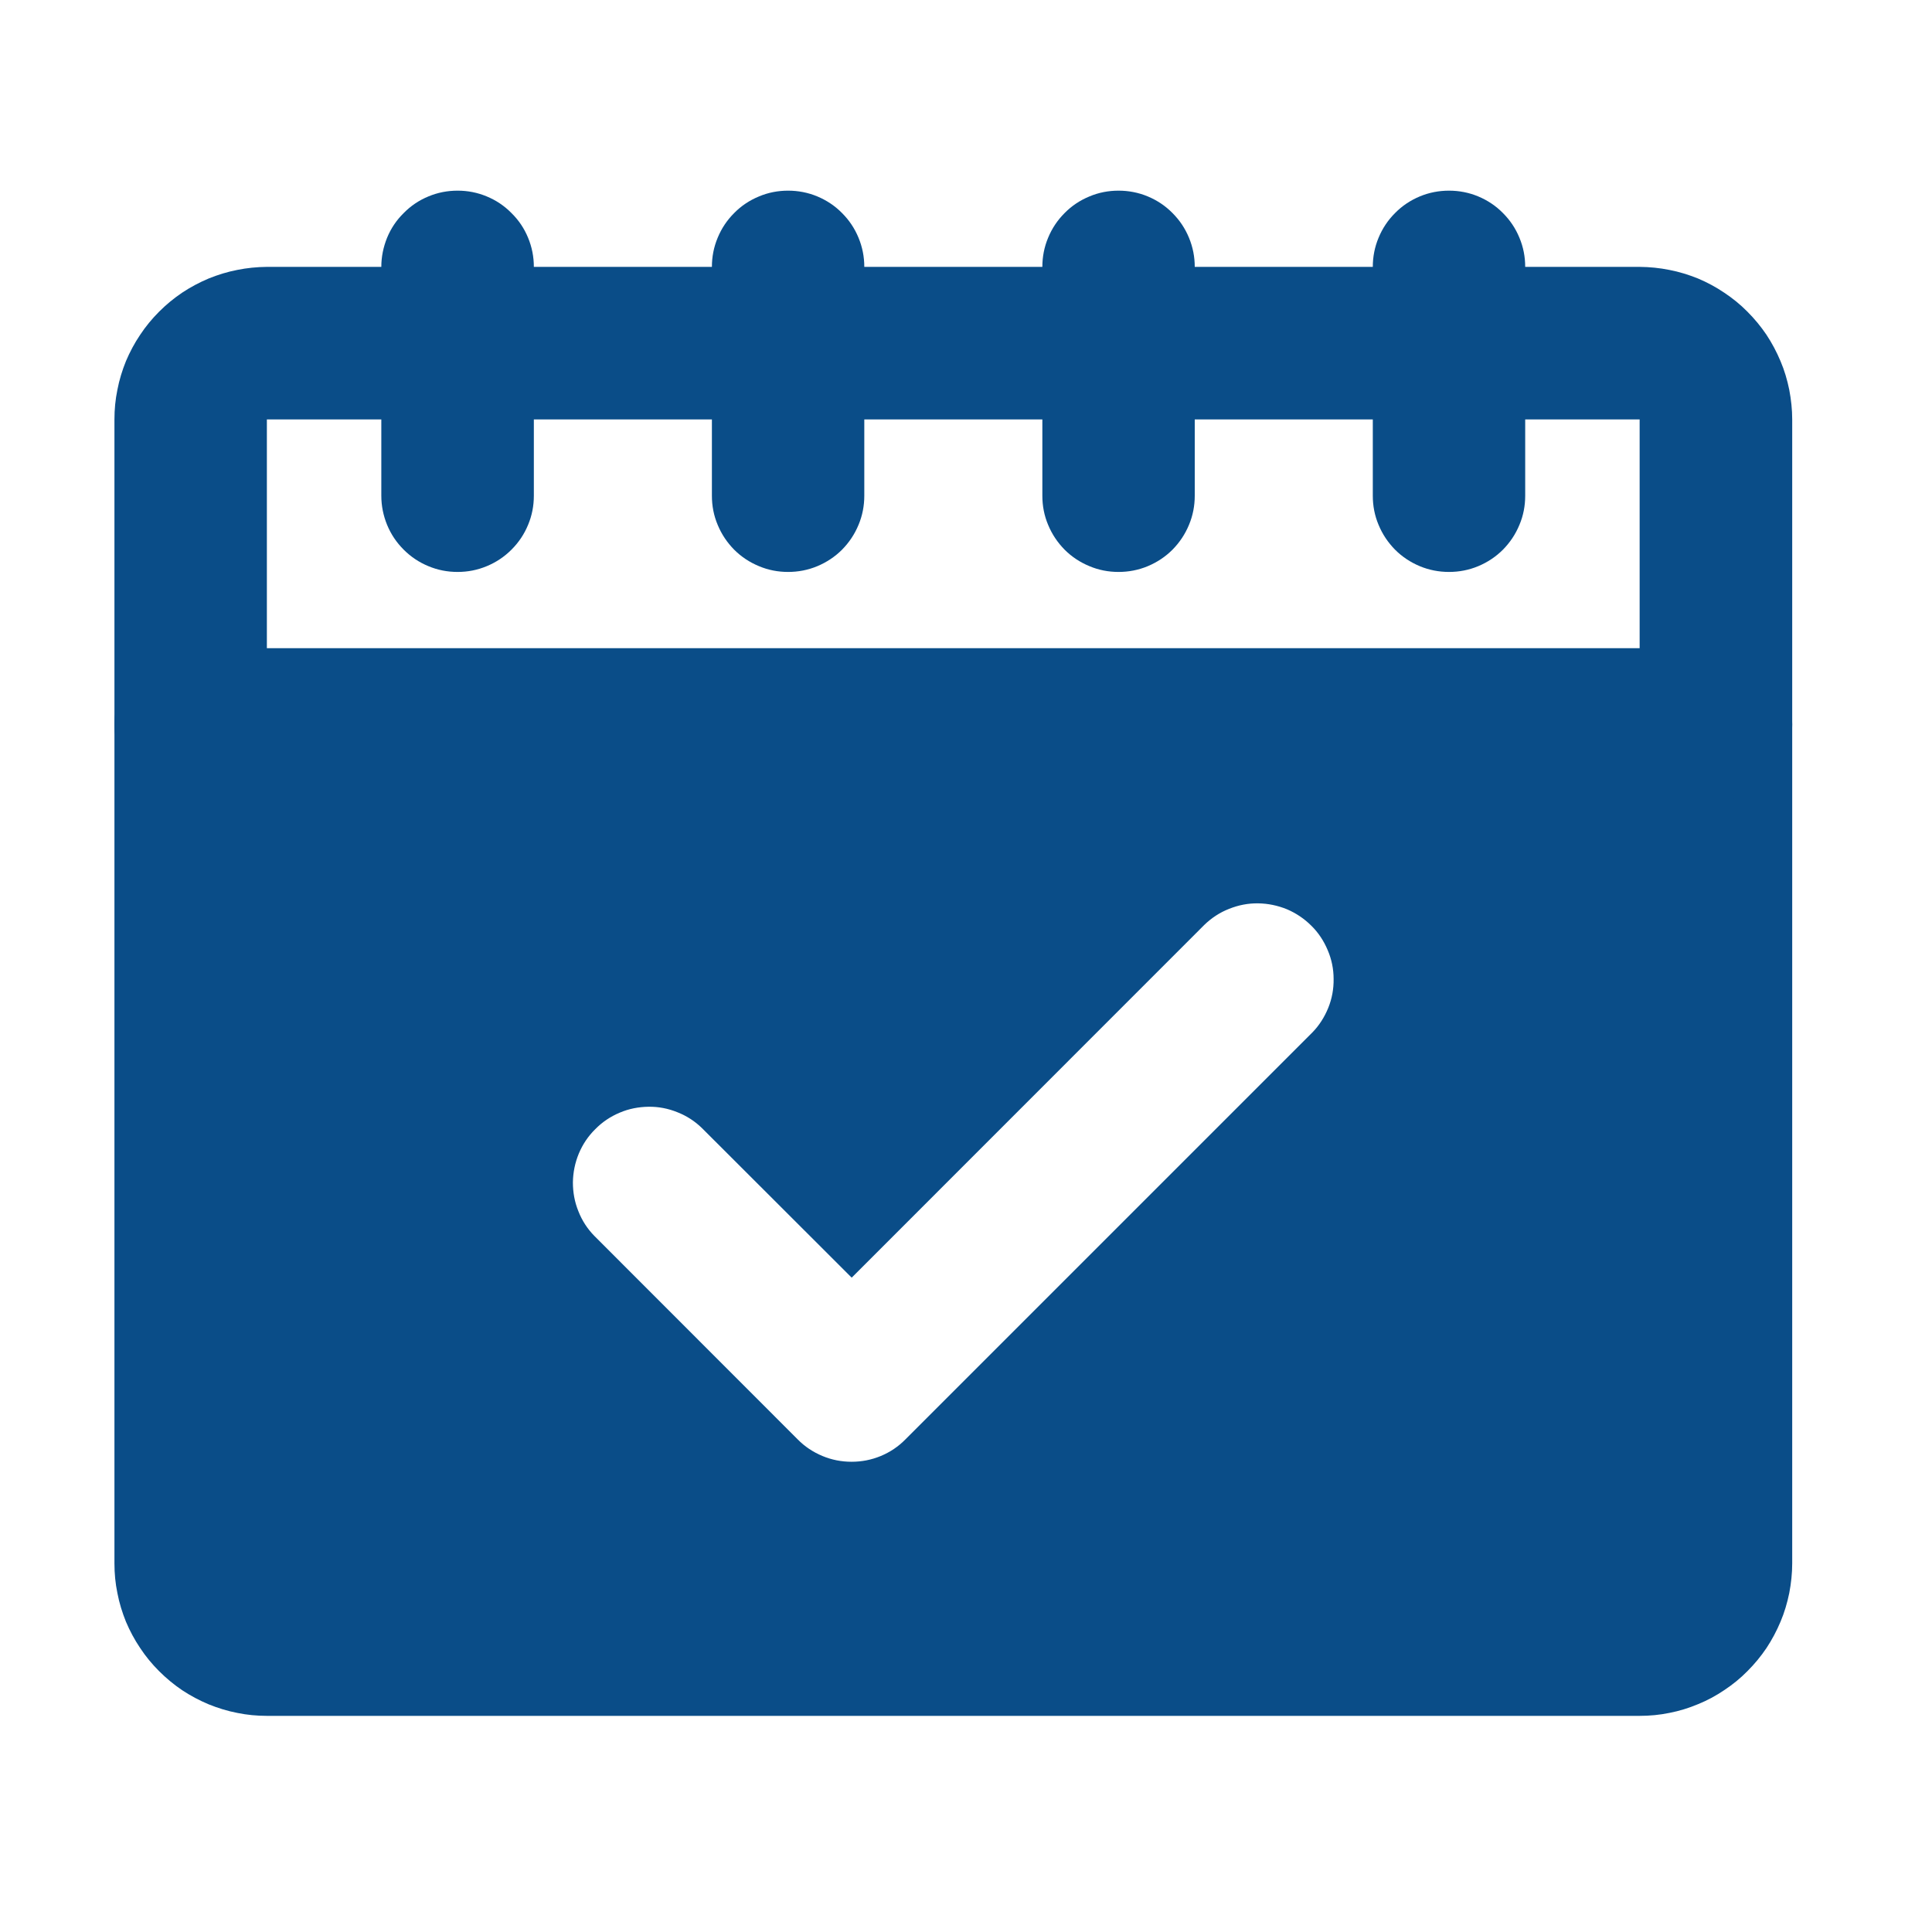 <svg xmlns="http://www.w3.org/2000/svg" xmlns:xlink="http://www.w3.org/1999/xlink" width="75" zoomAndPan="magnify" viewBox="0 0 56.25 56.25" height="75" preserveAspectRatio="xMidYMid meet" version="1.0"><path fill="#0a4d88" d="M 49.957 18.875 L 5.551 18.875 C 5.258 18.875 4.973 18.93 4.703 19.043 C 4.43 19.156 4.188 19.316 3.98 19.523 C 3.773 19.73 3.613 19.973 3.5 20.242 C 3.387 20.516 3.332 20.801 3.332 21.094 L 3.332 45.52 C 3.332 45.809 3.359 46.098 3.418 46.383 C 3.473 46.672 3.559 46.949 3.668 47.219 C 3.781 47.484 3.918 47.742 4.082 47.984 C 4.242 48.227 4.426 48.449 4.633 48.656 C 4.84 48.863 5.062 49.047 5.305 49.211 C 5.547 49.371 5.805 49.508 6.074 49.621 C 6.344 49.73 6.621 49.816 6.906 49.871 C 7.191 49.93 7.48 49.957 7.77 49.957 L 47.738 49.957 C 48.031 49.957 48.32 49.93 48.605 49.871 C 48.891 49.816 49.168 49.73 49.438 49.617 C 49.707 49.508 49.961 49.371 50.203 49.207 C 50.445 49.047 50.672 48.863 50.875 48.656 C 51.082 48.449 51.266 48.227 51.43 47.984 C 51.59 47.742 51.727 47.484 51.84 47.215 C 51.953 46.949 52.035 46.668 52.094 46.383 C 52.148 46.098 52.18 45.809 52.18 45.52 L 52.18 21.094 C 52.18 20.801 52.121 20.516 52.012 20.242 C 51.898 19.973 51.738 19.73 51.527 19.523 C 51.32 19.316 51.082 19.156 50.809 19.043 C 50.535 18.93 50.254 18.875 49.957 18.875 Z M 38.207 30.062 L 26.363 41.906 C 26.156 42.117 25.918 42.277 25.645 42.391 C 25.371 42.504 25.09 42.559 24.793 42.559 C 24.5 42.559 24.215 42.504 23.945 42.391 C 23.672 42.277 23.43 42.117 23.223 41.906 L 17.305 35.984 C 17.102 35.777 16.945 35.535 16.84 35.266 C 16.73 34.996 16.68 34.715 16.68 34.426 C 16.684 34.133 16.742 33.852 16.852 33.586 C 16.965 33.316 17.125 33.078 17.332 32.875 C 17.535 32.668 17.773 32.508 18.043 32.395 C 18.309 32.281 18.59 32.227 18.883 32.223 C 19.172 32.219 19.453 32.273 19.723 32.383 C 19.992 32.488 20.234 32.645 20.441 32.848 L 24.797 37.199 L 35.066 26.926 C 35.277 26.723 35.516 26.566 35.785 26.461 C 36.059 26.352 36.336 26.297 36.629 26.301 C 36.918 26.305 37.199 26.363 37.469 26.473 C 37.734 26.586 37.973 26.746 38.18 26.953 C 38.387 27.156 38.543 27.395 38.656 27.664 C 38.77 27.93 38.828 28.211 38.828 28.504 C 38.832 28.793 38.781 29.074 38.672 29.344 C 38.562 29.613 38.41 29.855 38.207 30.062 Z M 38.207 30.062 " fill-opacity="1" fill-rule="nonzero"/><path fill="#0a4d88" d="M 49.957 23.312 L 5.551 23.312 C 5.258 23.312 4.973 23.258 4.703 23.145 C 4.43 23.031 4.188 22.871 3.98 22.664 C 3.773 22.457 3.613 22.215 3.5 21.945 C 3.387 21.672 3.332 21.387 3.332 21.094 L 3.332 12.211 C 3.332 11.922 3.359 11.633 3.418 11.348 C 3.473 11.059 3.559 10.781 3.668 10.512 C 3.781 10.246 3.918 9.988 4.082 9.746 C 4.242 9.504 4.426 9.281 4.633 9.074 C 4.84 8.867 5.062 8.684 5.305 8.52 C 5.547 8.359 5.805 8.223 6.074 8.109 C 6.344 8 6.621 7.914 6.906 7.859 C 7.191 7.801 7.48 7.773 7.77 7.77 L 47.738 7.77 C 48.031 7.773 48.32 7.801 48.605 7.859 C 48.891 7.914 49.168 8 49.438 8.109 C 49.707 8.223 49.961 8.359 50.203 8.523 C 50.445 8.684 50.672 8.867 50.875 9.074 C 51.082 9.281 51.266 9.504 51.43 9.746 C 51.59 9.988 51.727 10.246 51.84 10.516 C 51.953 10.781 52.035 11.059 52.094 11.348 C 52.148 11.633 52.18 11.922 52.18 12.211 L 52.18 21.094 C 52.18 21.387 52.121 21.672 52.012 21.945 C 51.898 22.215 51.738 22.457 51.527 22.664 C 51.32 22.871 51.082 23.031 50.809 23.145 C 50.535 23.258 50.254 23.312 49.957 23.312 Z M 7.77 18.875 L 47.738 18.875 L 47.738 12.211 L 7.77 12.211 Z M 7.77 18.875 " fill-opacity="1" fill-rule="nonzero"/><path fill="#0a4d88" d="M 32.566 16.652 C 32.273 16.652 31.988 16.598 31.719 16.484 C 31.445 16.371 31.203 16.211 30.996 16.004 C 30.789 15.793 30.629 15.555 30.516 15.281 C 30.402 15.012 30.348 14.727 30.348 14.434 L 30.348 7.77 C 30.348 7.477 30.402 7.195 30.516 6.922 C 30.629 6.648 30.789 6.41 30.996 6.203 C 31.203 5.992 31.445 5.832 31.719 5.719 C 31.988 5.605 32.273 5.551 32.566 5.551 C 32.859 5.551 33.145 5.605 33.418 5.719 C 33.688 5.832 33.93 5.992 34.137 6.203 C 34.344 6.41 34.504 6.648 34.617 6.922 C 34.73 7.195 34.785 7.477 34.785 7.77 L 34.785 14.434 C 34.785 14.727 34.73 15.012 34.617 15.281 C 34.504 15.555 34.344 15.793 34.137 16.004 C 33.93 16.211 33.688 16.371 33.418 16.484 C 33.145 16.598 32.859 16.652 32.566 16.652 Z M 22.945 16.652 C 22.652 16.652 22.367 16.598 22.098 16.484 C 21.824 16.371 21.582 16.211 21.375 16.004 C 21.168 15.793 21.008 15.555 20.895 15.281 C 20.781 15.012 20.727 14.727 20.727 14.434 L 20.727 7.77 C 20.727 7.477 20.781 7.195 20.895 6.922 C 21.008 6.648 21.168 6.41 21.375 6.203 C 21.582 5.992 21.824 5.832 22.098 5.719 C 22.367 5.605 22.652 5.551 22.945 5.551 C 23.238 5.551 23.523 5.605 23.797 5.719 C 24.066 5.832 24.309 5.992 24.516 6.203 C 24.723 6.41 24.883 6.648 24.996 6.922 C 25.109 7.195 25.164 7.477 25.164 7.77 L 25.164 14.434 C 25.164 14.727 25.109 15.012 24.996 15.281 C 24.883 15.555 24.723 15.793 24.516 16.004 C 24.309 16.211 24.066 16.371 23.797 16.484 C 23.523 16.598 23.238 16.652 22.945 16.652 Z M 13.324 16.652 C 13.027 16.652 12.746 16.598 12.473 16.484 C 12.199 16.371 11.961 16.211 11.754 16.004 C 11.543 15.793 11.383 15.555 11.27 15.281 C 11.16 15.012 11.102 14.727 11.102 14.434 L 11.102 7.77 C 11.102 7.477 11.16 7.195 11.27 6.922 C 11.383 6.648 11.543 6.41 11.754 6.203 C 11.961 5.992 12.199 5.832 12.473 5.719 C 12.746 5.605 13.027 5.551 13.324 5.551 C 13.617 5.551 13.898 5.605 14.172 5.719 C 14.445 5.832 14.684 5.992 14.891 6.203 C 15.102 6.41 15.262 6.648 15.375 6.922 C 15.488 7.195 15.543 7.477 15.543 7.77 L 15.543 14.434 C 15.543 14.727 15.488 15.012 15.375 15.281 C 15.262 15.555 15.102 15.793 14.891 16.004 C 14.684 16.211 14.445 16.371 14.172 16.484 C 13.898 16.598 13.617 16.652 13.324 16.652 Z M 42.188 16.652 C 41.895 16.652 41.609 16.598 41.336 16.484 C 41.066 16.371 40.824 16.211 40.617 16.004 C 40.41 15.793 40.25 15.555 40.137 15.281 C 40.023 15.012 39.969 14.727 39.969 14.434 L 39.969 7.77 C 39.969 7.477 40.023 7.195 40.137 6.922 C 40.25 6.648 40.41 6.41 40.617 6.203 C 40.824 5.992 41.066 5.832 41.336 5.719 C 41.609 5.605 41.895 5.551 42.188 5.551 C 42.48 5.551 42.766 5.605 43.039 5.719 C 43.309 5.832 43.551 5.992 43.758 6.203 C 43.965 6.41 44.125 6.648 44.238 6.922 C 44.352 7.195 44.406 7.477 44.406 7.77 L 44.406 14.434 C 44.406 14.727 44.352 15.012 44.238 15.281 C 44.125 15.555 43.965 15.793 43.758 16.004 C 43.551 16.211 43.309 16.371 43.039 16.484 C 42.766 16.598 42.48 16.652 42.188 16.652 Z M 42.188 16.652 " fill-opacity="1" fill-rule="nonzero"/></svg>